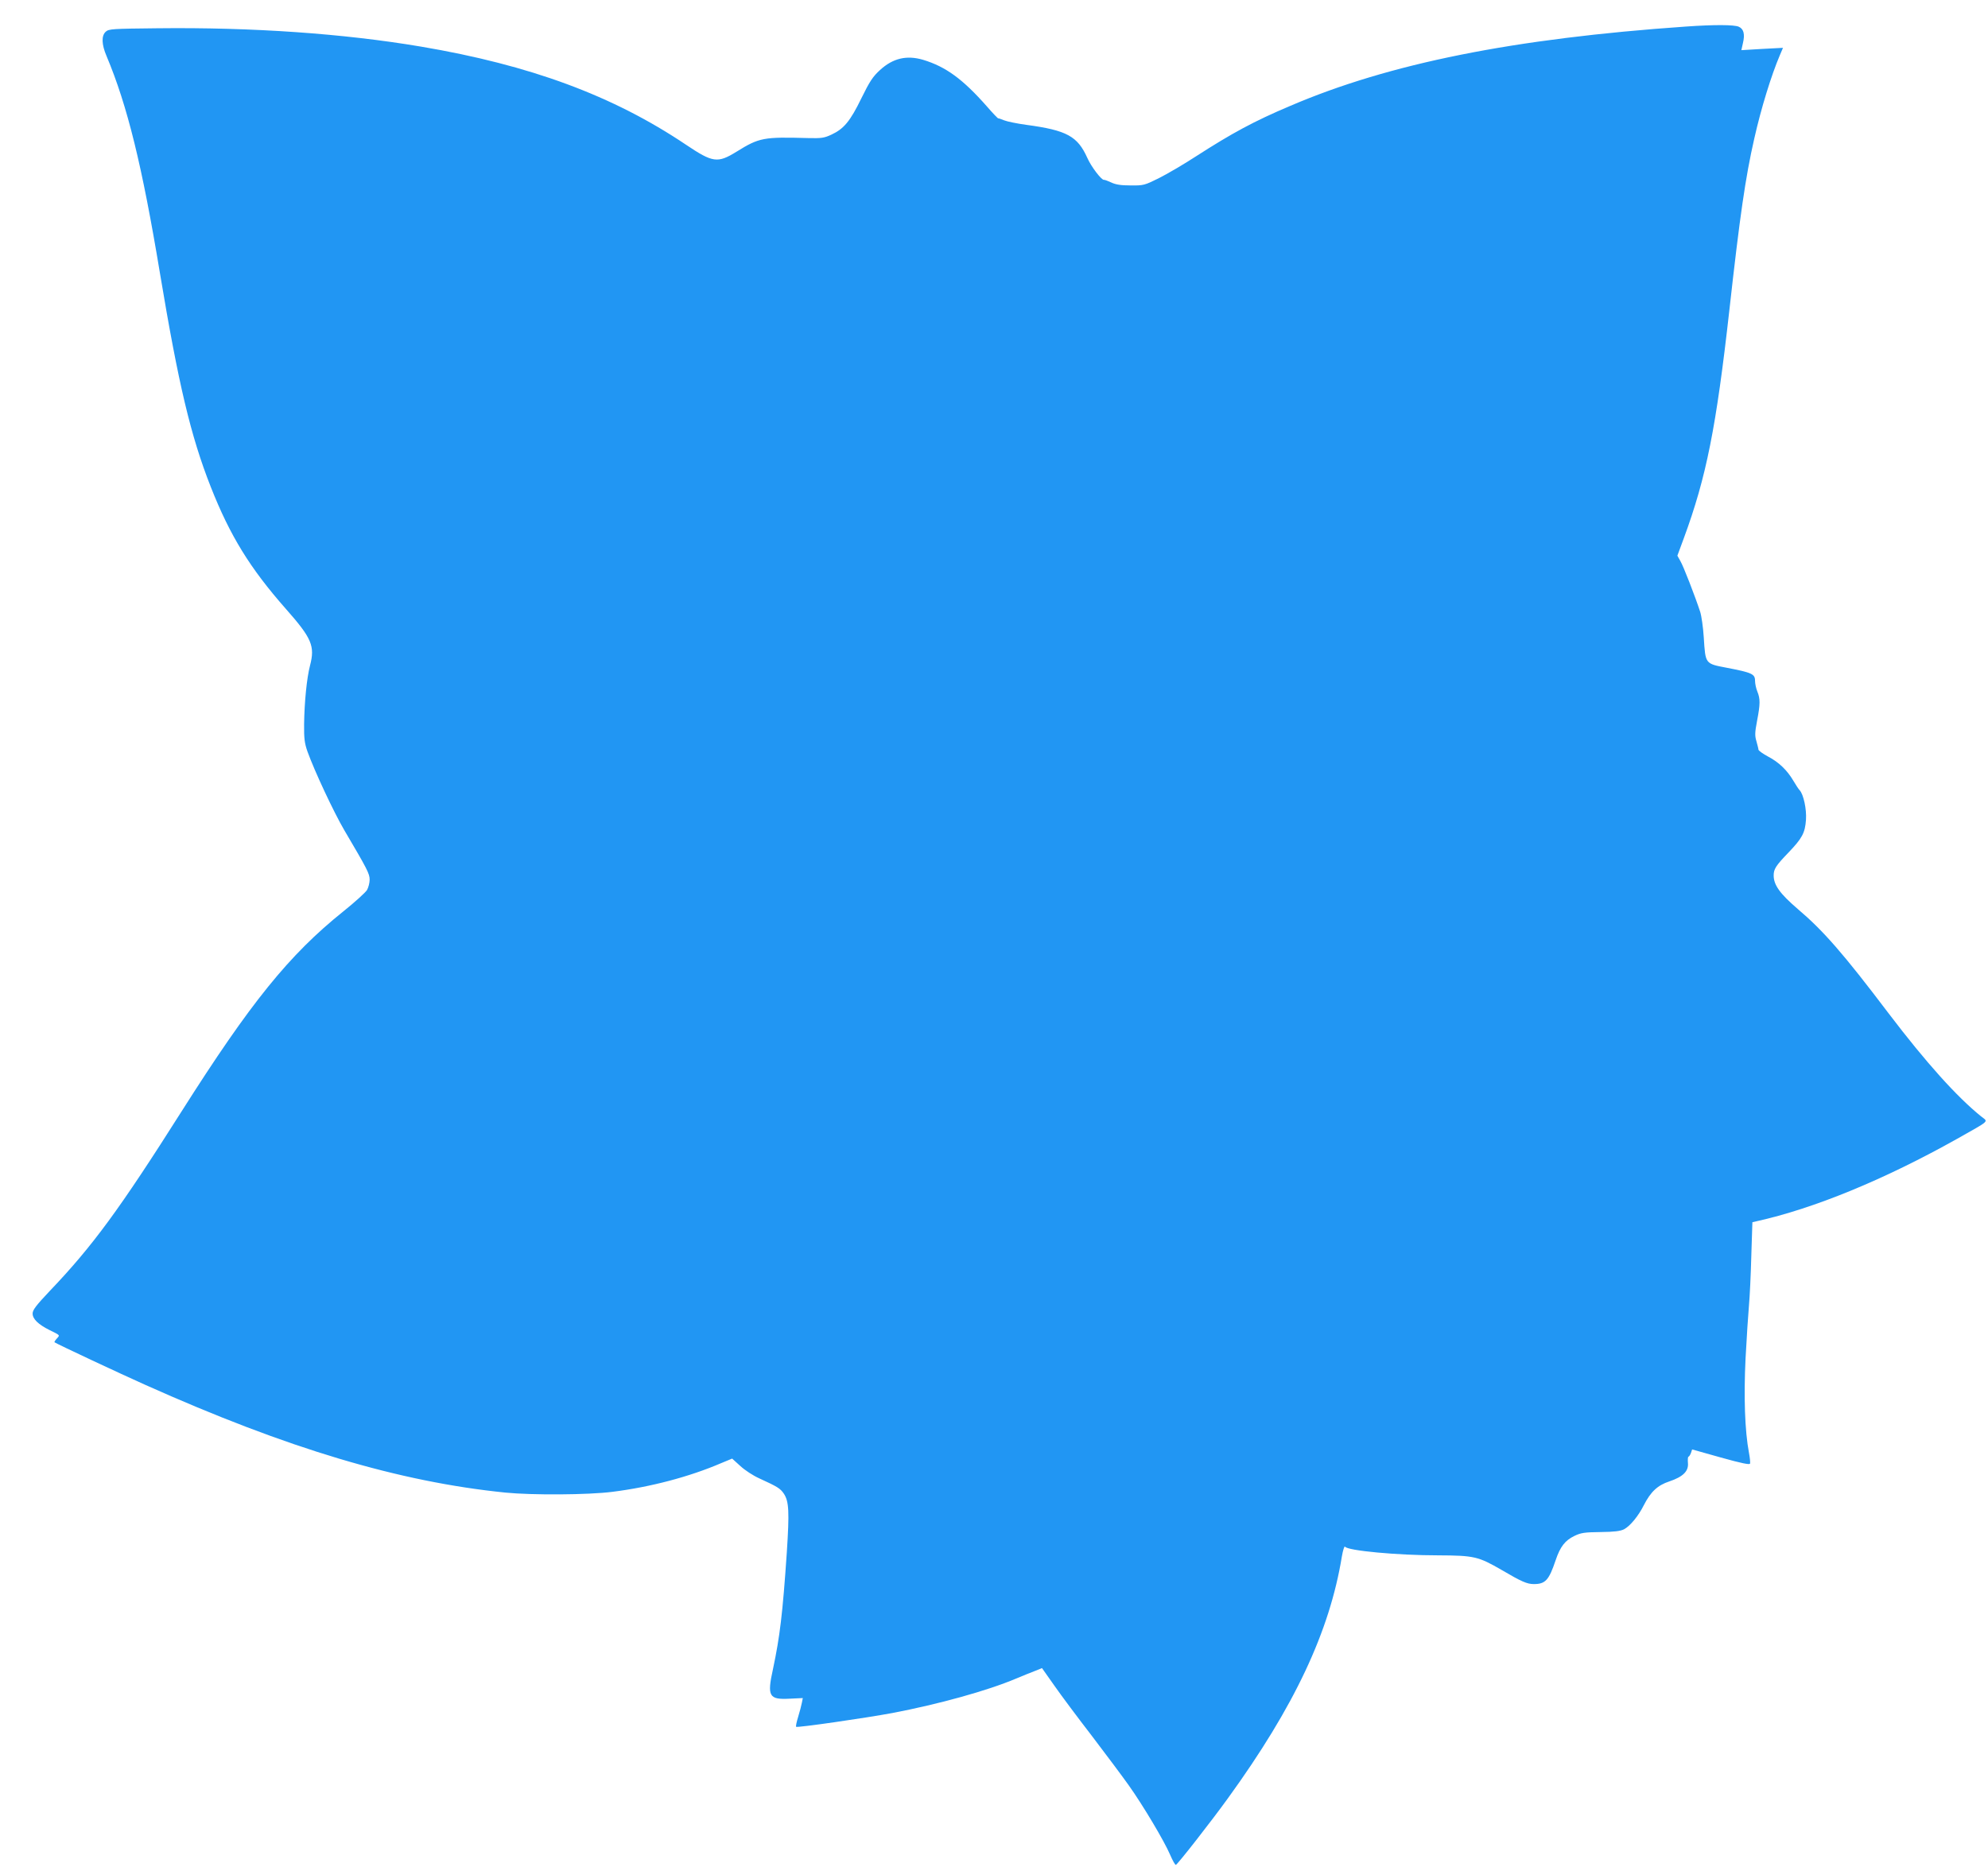 <?xml version="1.0" standalone="no"?>
<!DOCTYPE svg PUBLIC "-//W3C//DTD SVG 20010904//EN"
 "http://www.w3.org/TR/2001/REC-SVG-20010904/DTD/svg10.dtd">
<svg version="1.0" xmlns="http://www.w3.org/2000/svg"
 width="1280pt" height="1202pt" viewBox="0 0 1280 1202"
 preserveAspectRatio="xMidYMid meet">
<g transform="translate(0,1202) scale(0.1,-0.1)"
fill="#2196f3" stroke="none">
<path d="M10855 11849 c-1109 -77 -1909 -237 -2548 -511 -232 -98 -374 -175
-607 -325 -80 -52 -188 -115 -240 -141 -91 -45 -98 -47 -180 -46 -61 0 -96 5
-125 19 -22 10 -43 18 -47 17 -15 -3 -82 84 -107 141 -63 140 -132 178 -392
213 -59 8 -123 21 -143 29 -20 8 -37 14 -39 13 -1 -2 -35 33 -73 77 -155 176
-265 256 -411 300 -106 31 -194 10 -277 -66 -46 -42 -66 -72 -120 -182 -72
-148 -113 -197 -193 -234 -47 -22 -65 -24 -151 -22 -286 8 -314 3 -460 -88
-122 -75 -152 -71 -325 45 -470 316 -1003 513 -1707 632 -498 84 -1085 125
-1696 118 -290 -3 -313 -4 -333 -22 -29 -26 -27 -82 5 -157 134 -319 229 -705
344 -1399 119 -714 198 -1048 327 -1375 124 -315 253 -524 483 -785 168 -190
189 -240 156 -366 -21 -81 -36 -235 -38 -376 -1 -94 3 -124 22 -178 45 -125
168 -388 237 -506 148 -251 163 -280 163 -318 0 -21 -8 -51 -17 -67 -10 -16
-78 -78 -153 -138 -349 -280 -596 -586 -1040 -1286 -399 -630 -574 -869 -849
-1157 -88 -93 -111 -123 -111 -146 0 -35 36 -70 110 -107 69 -34 67 -31 45
-55 -10 -11 -16 -21 -14 -23 15 -11 427 -204 584 -274 918 -411 1636 -625
2320 -694 172 -17 532 -15 688 5 247 31 496 97 701 185 l70 29 53 -48 c29 -27
83 -62 121 -79 118 -54 136 -65 159 -99 33 -50 36 -116 19 -378 -27 -398 -45
-543 -89 -751 -39 -176 -26 -198 107 -191 l85 4 -6 -30 c-3 -17 -14 -58 -24
-91 -10 -32 -16 -61 -13 -64 7 -7 444 56 621 89 298 57 609 143 794 221 40 17
95 39 121 49 l47 19 79 -112 c43 -62 153 -209 244 -327 90 -118 196 -260 235
-315 92 -129 230 -361 267 -448 16 -37 32 -66 37 -65 12 4 230 283 336 430
426 588 654 1071 733 1557 7 40 16 68 20 62 15 -26 339 -56 600 -56 232 -1
258 -7 410 -95 126 -74 162 -90 206 -90 74 0 97 25 140 153 30 89 61 128 121
157 41 20 65 24 168 25 90 1 128 6 152 18 39 21 92 85 127 155 44 86 88 128
164 153 89 30 125 66 120 119 -2 22 0 40 3 40 4 0 11 11 16 23 l8 24 185 -52
c136 -38 186 -48 188 -39 2 7 -1 38 -7 69 -27 143 -34 363 -22 608 7 133 17
287 22 342 5 55 12 198 15 318 l7 217 26 6 c370 82 823 268 1292 531 219 124
201 107 154 145 -155 125 -354 346 -595 663 -293 387 -420 532 -585 672 -114
98 -155 154 -155 216 0 41 14 63 95 147 88 92 107 126 113 211 5 68 -16 165
-41 191 -7 7 -25 35 -41 62 -39 66 -92 118 -163 155 -33 18 -60 37 -61 44 0 7
-7 31 -13 54 -11 36 -10 57 4 131 21 109 21 142 2 189 -8 19 -15 51 -15 70 0
43 -20 52 -181 83 -141 27 -138 23 -149 195 -4 66 -15 140 -23 165 -32 98
-109 297 -128 328 l-19 34 41 111 c146 396 209 715 294 1472 67 601 103 853
160 1102 44 196 110 409 165 538 l20 47 -134 -7 -134 -8 10 45 c14 58 5 92
-27 106 -29 13 -156 14 -340 1z"/>
</g>
</svg>
